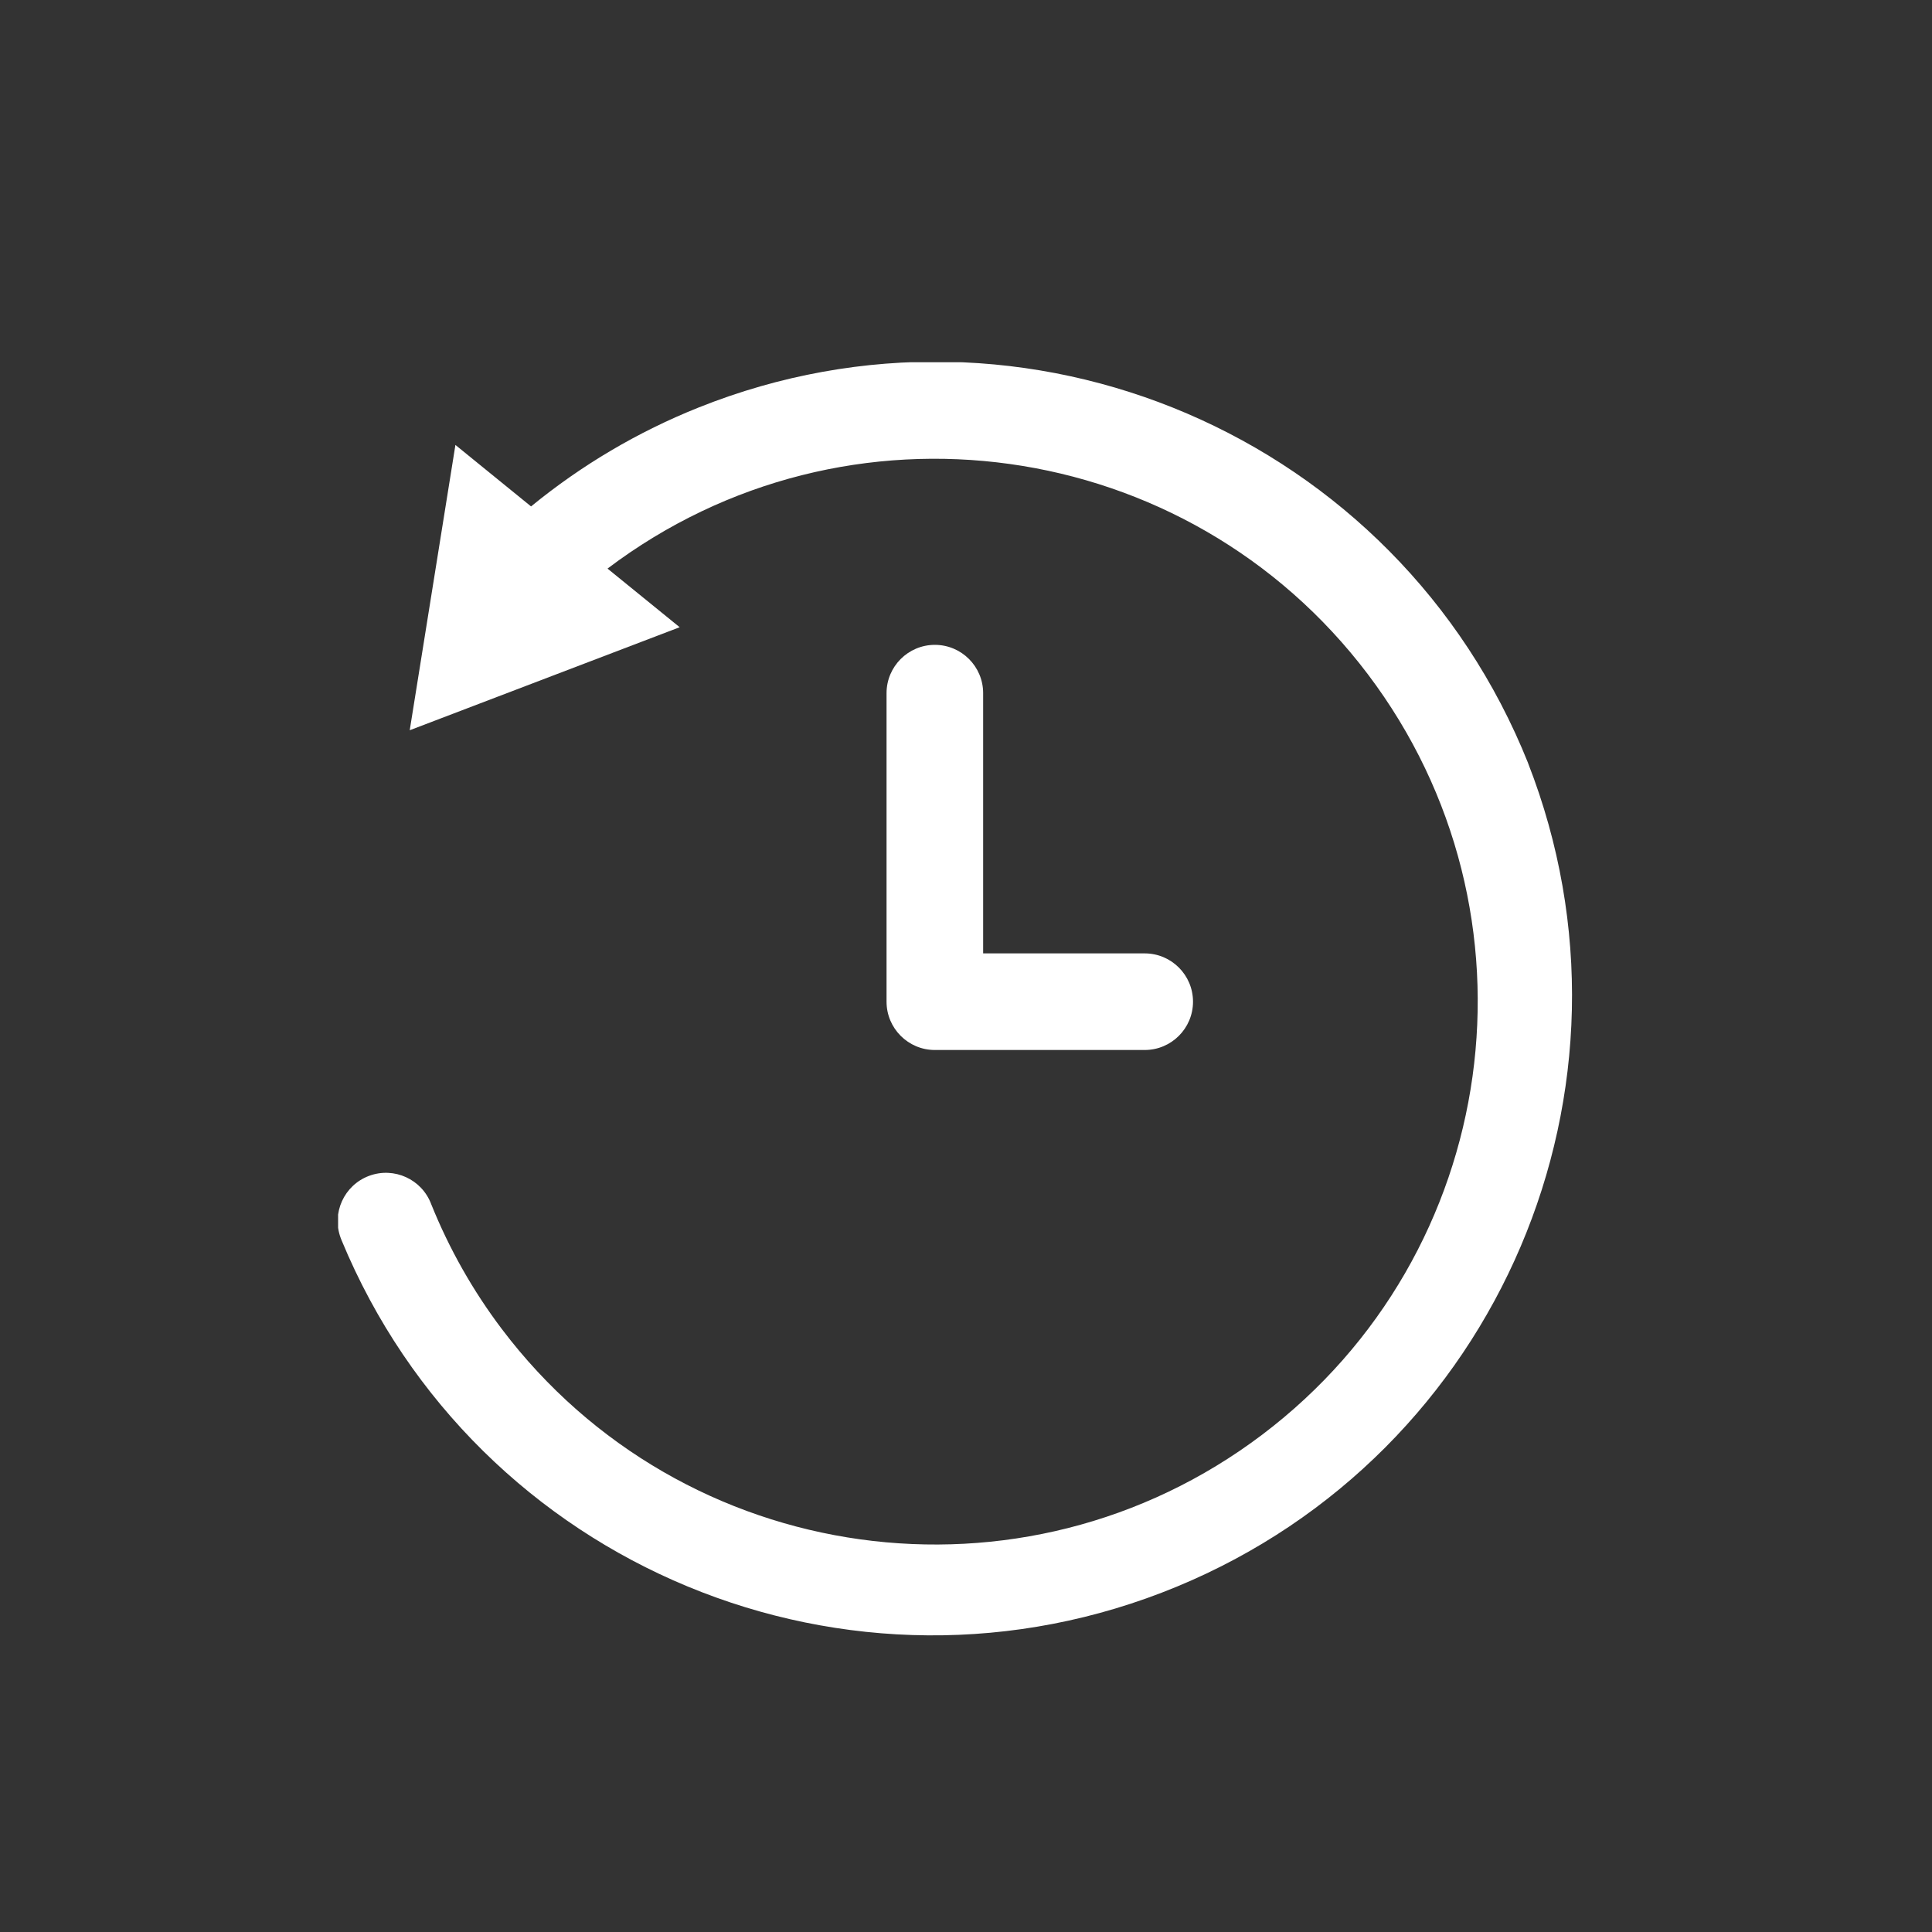 <?xml version="1.0" encoding="UTF-8"?>
<svg id="_レイヤー_1" xmlns="http://www.w3.org/2000/svg" xmlns:xlink="http://www.w3.org/1999/xlink" version="1.1" viewBox="0 0 40 40">
  <rect x="0" y="0" width="40" height="40" fill="#333333" stroke="none"/>
  <!-- Generator: Adobe Illustrator 29.7.1, SVG Export Plug-In . SVG Version: 2.1.1 Build 8)  -->
  <defs>
    <style>
      .st0 {
        fill: none;
      }

      .st1 {
        clip-path: url(#clippath-1);
      }

      .st2 {
        fill: #fff;
      }

      .st3 {
        clip-path: url(#clippath);
      }
    </style>
    <clipPath id="clippath">
      <rect class="st0" width="40" height="40"/>
    </clipPath>
    <clipPath id="clippath-1">
      <rect class="st0" x="7" y="7.5" width="25.594" height="26.485"/>
    </clipPath>
  </defs>
  <g class="st3">
    <g class="st1">
      <g>
        <path class="st2" d="M31.638,15.8c-2.709-6.776-10.398-10.073-17.174-7.363-1.254.501-2.424,1.192-3.469,2.048l-1.566-1.273-.946,5.907,5.589-2.133-1.494-1.214c4.952-3.743,12-2.763,15.743,2.189,3.743,4.952,2.763,12-2.189,15.743s-12,2.763-15.743-2.189c-.599-.793-1.09-1.661-1.461-2.583-.193-.517-.769-.78-1.287-.587-.517.193-.78.769-.587,1.287.006.015.012.031.018.046,2.796,6.756,10.539,9.967,17.295,7.171,6.661-2.756,9.892-10.334,7.27-17.049"/>
        <path class="st2" d="M19.355,13.351c-.552,0-1,.448-1,1v6.388c0,.552.448,1,1,1h4.345c.552,0,1-.448,1-1s-.448-1-1-1h-3.345v-5.388c0-.552-.448-1-1-1"/>
      </g>
    </g>
  </g>
</svg>